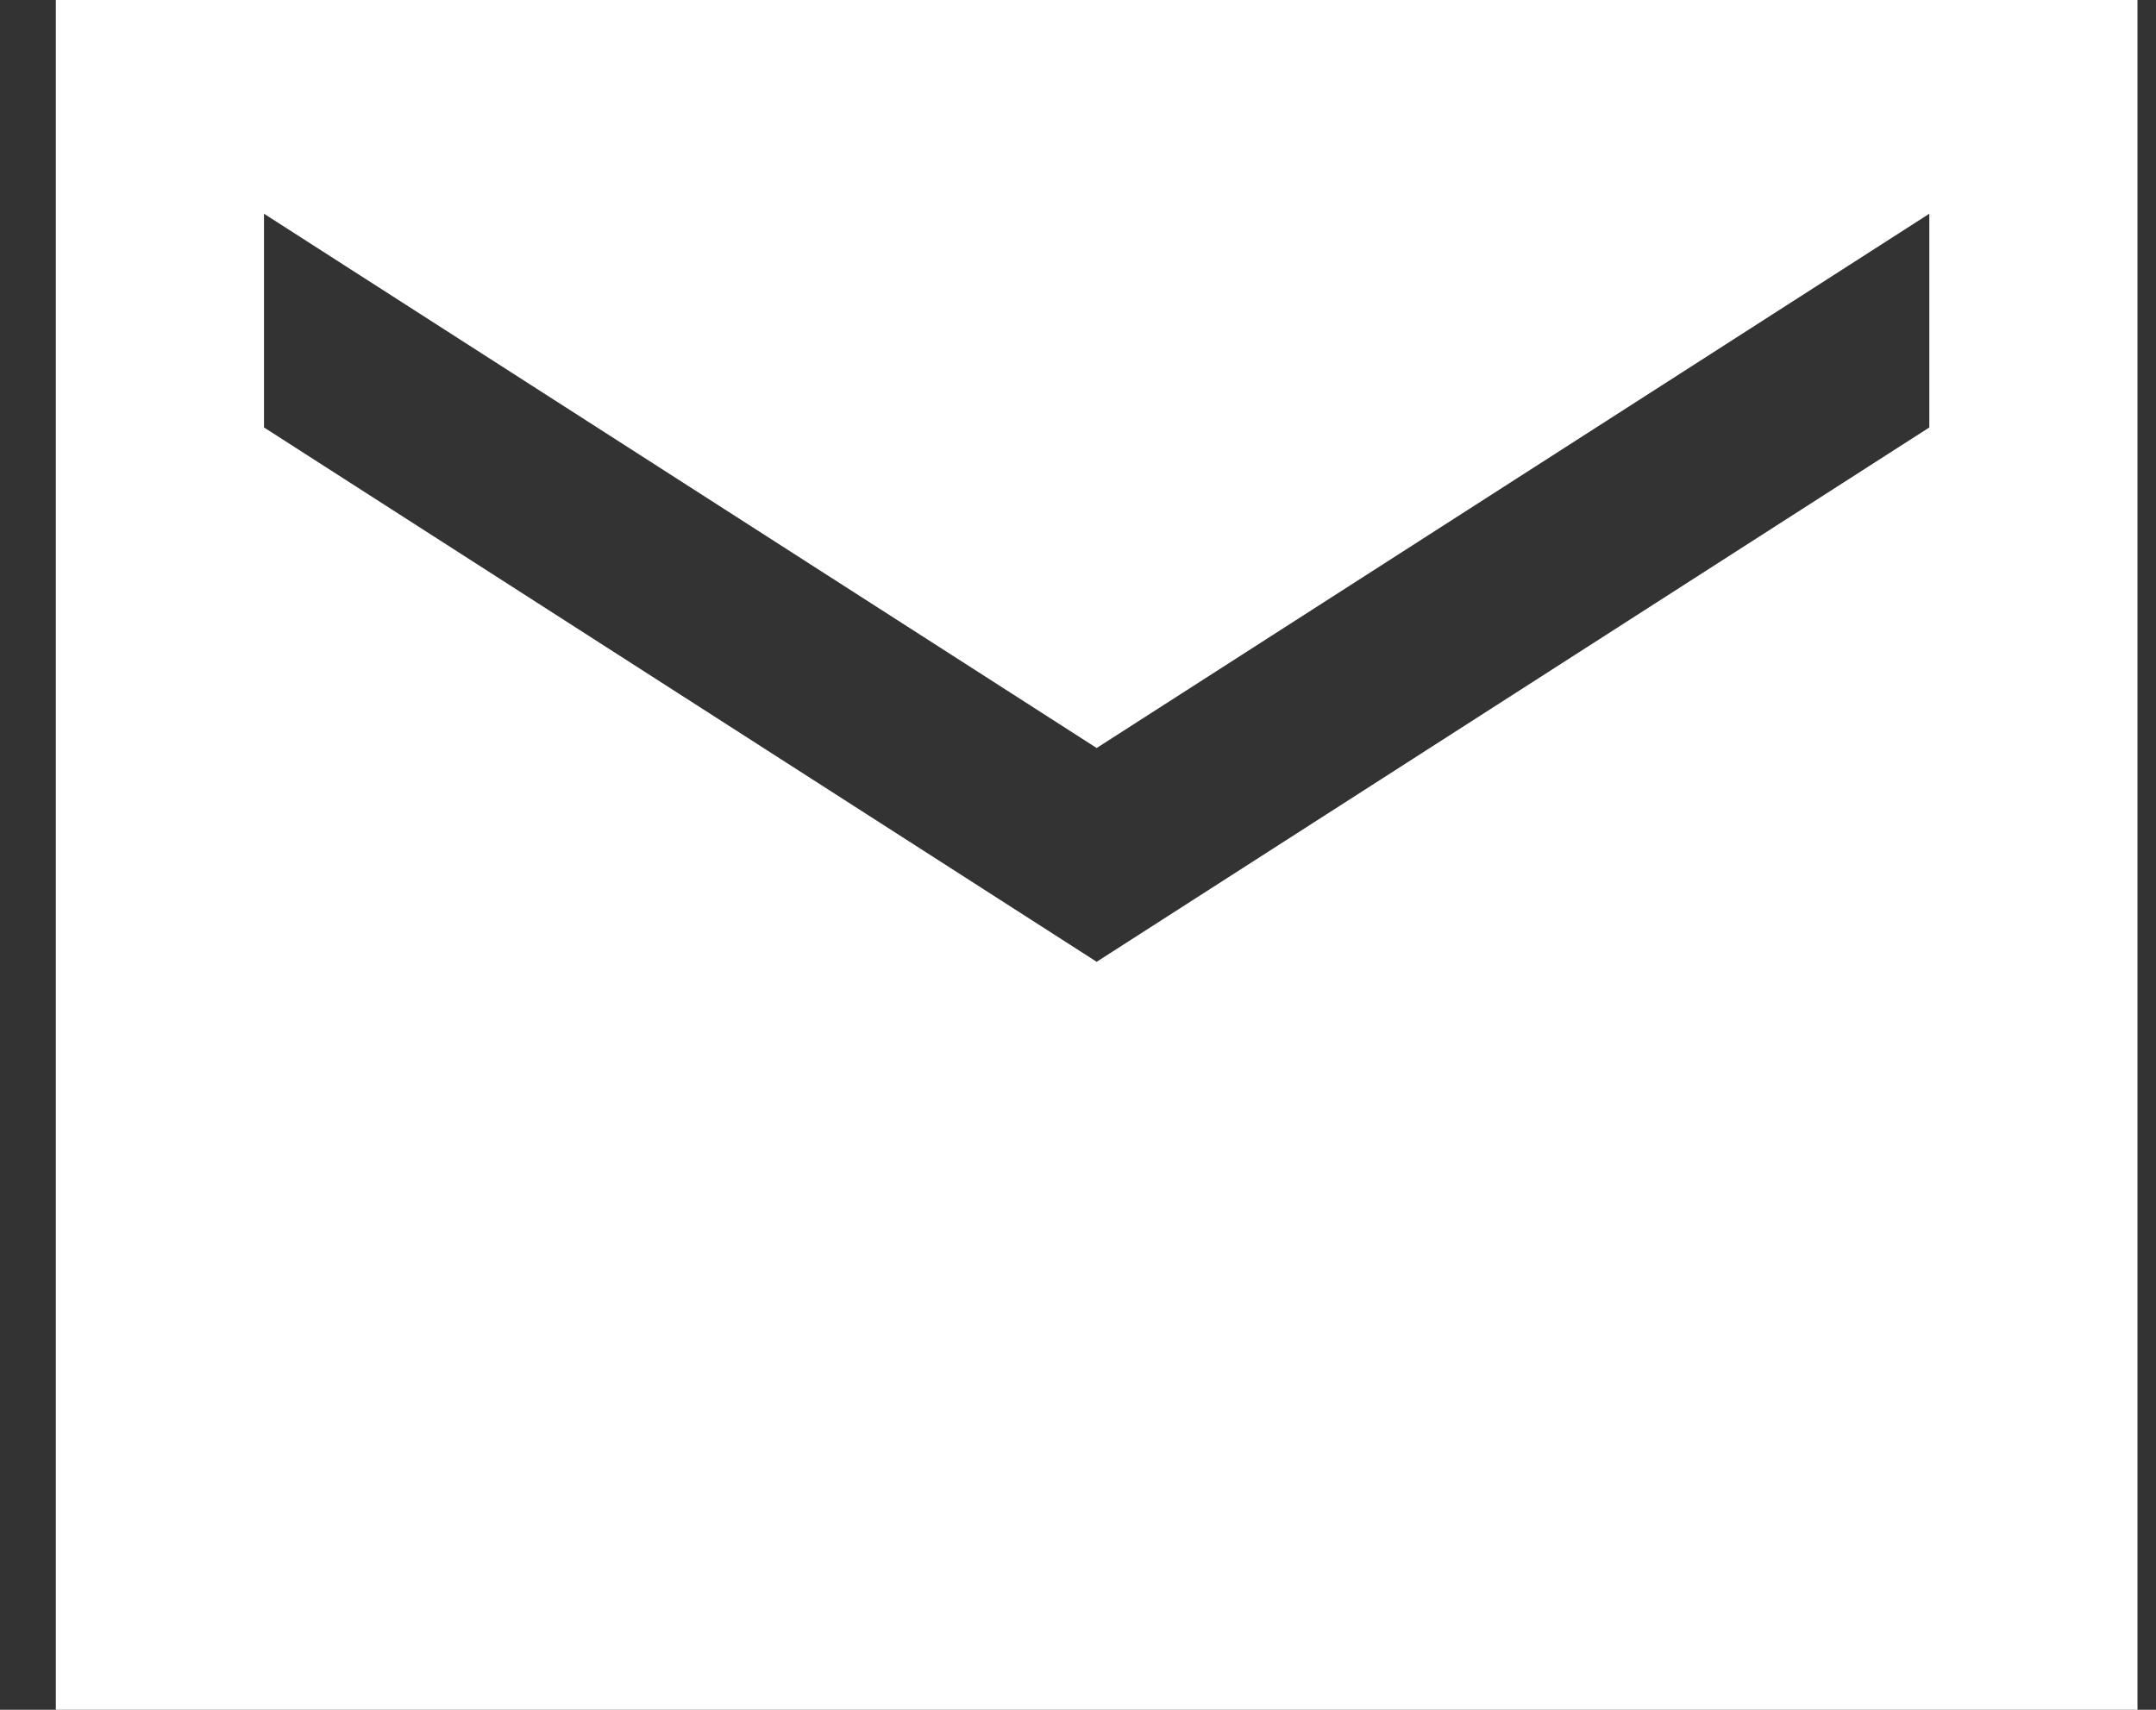 <?xml version="1.0" encoding="UTF-8"?>
<svg xmlns="http://www.w3.org/2000/svg" width="29" height="23" viewBox="0 0 29 23" fill="none">
  <rect x="0" y="0" width="29" height="23" fill="#333333" stroke="none"/>
  <path d="M28.751 0H0.751V23H28.751V0ZM25.951 5.75L14.751 12.938L3.551 5.75V2.875L14.751 10.062L25.951 2.875V5.75Z" fill="white"></path>
</svg>
